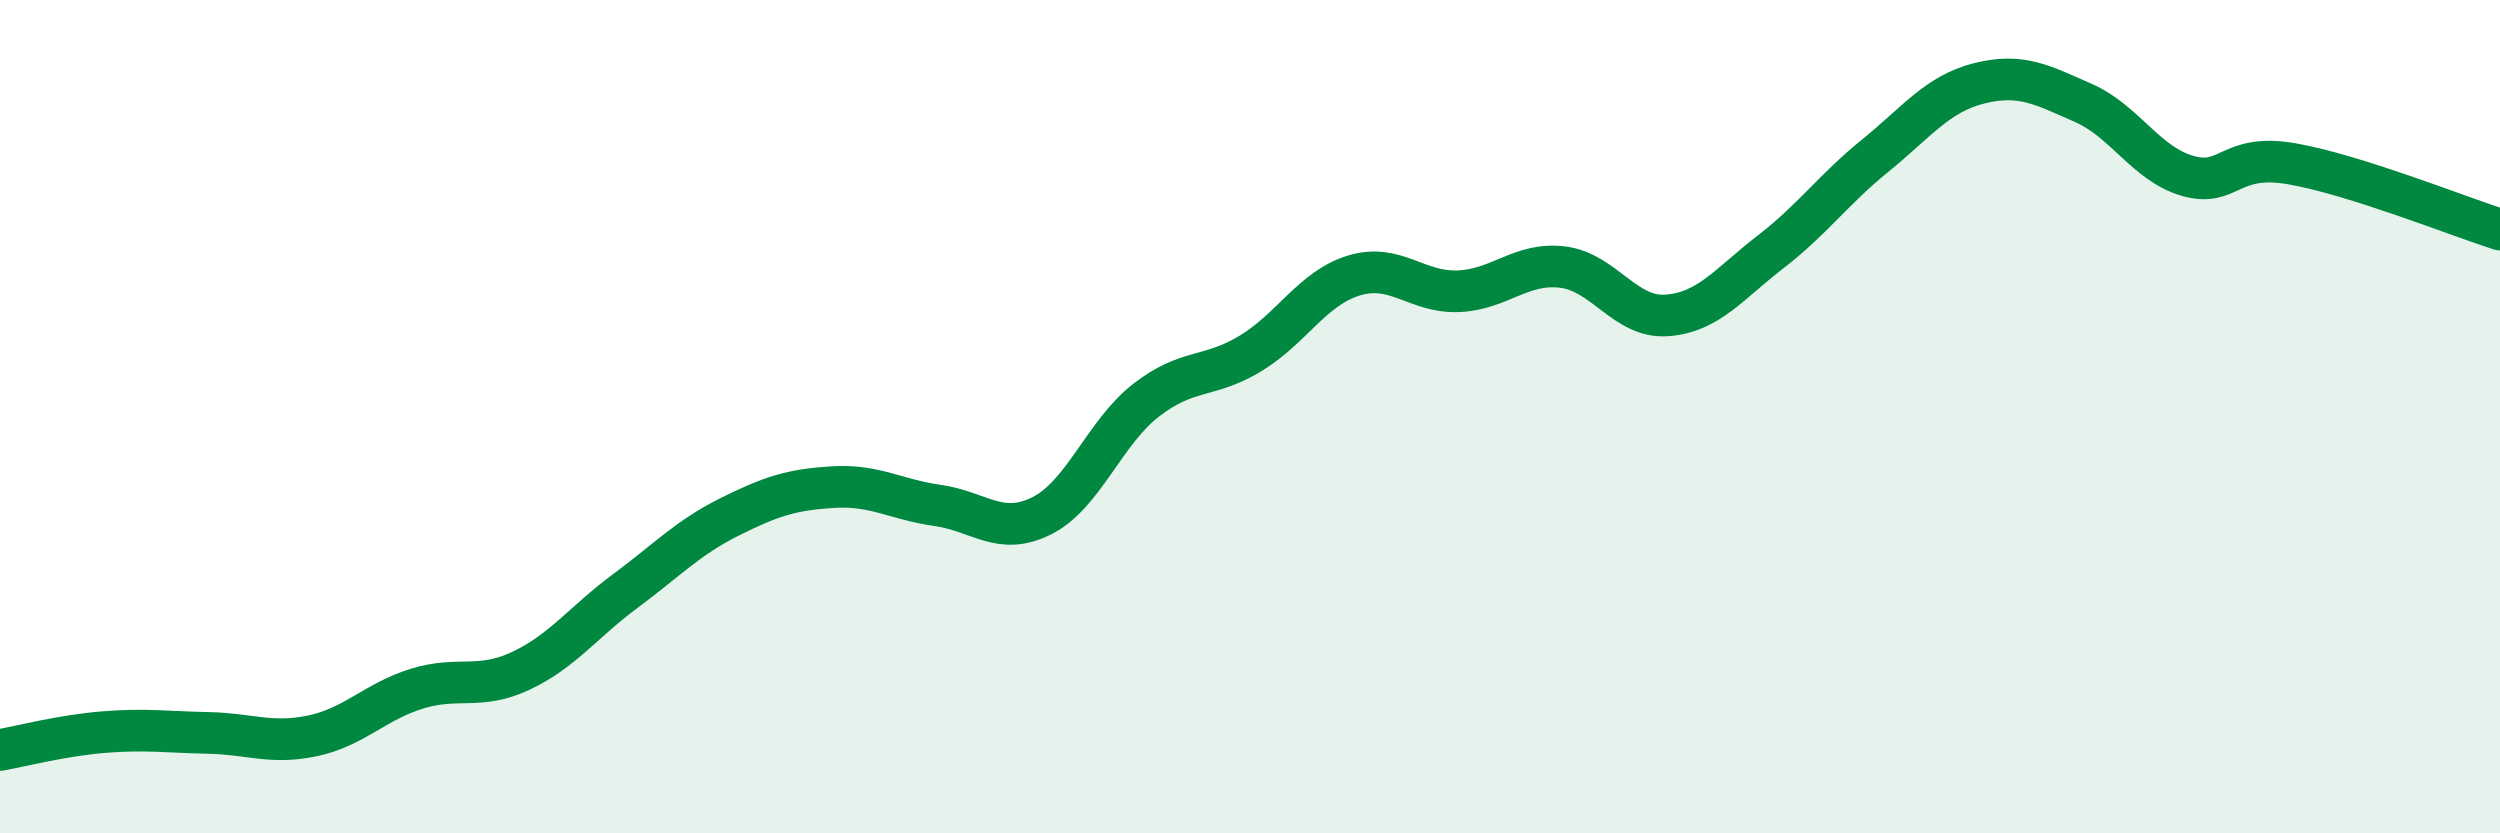 
    <svg width="60" height="20" viewBox="0 0 60 20" xmlns="http://www.w3.org/2000/svg">
      <path
        d="M 0,18 C 0.5,17.91 1.5,17.65 2.5,17.57 C 3.5,17.49 4,17.57 5,17.59 C 6,17.61 6.5,17.87 7.5,17.66 C 8.5,17.45 9,16.84 10,16.53 C 11,16.22 11.5,16.57 12.5,16.1 C 13.5,15.63 14,14.93 15,14.19 C 16,13.45 16.5,12.91 17.5,12.41 C 18.5,11.91 19,11.75 20,11.69 C 21,11.63 21.5,11.99 22.5,12.13 C 23.5,12.27 24,12.88 25,12.38 C 26,11.88 26.5,10.39 27.5,9.61 C 28.5,8.83 29,9.09 30,8.49 C 31,7.89 31.5,6.91 32.5,6.61 C 33.5,6.31 34,7.03 35,6.99 C 36,6.95 36.5,6.29 37.5,6.41 C 38.5,6.53 39,7.64 40,7.57 C 41,7.5 41.5,6.81 42.5,6.04 C 43.5,5.27 44,4.55 45,3.74 C 46,2.93 46.5,2.25 47.5,2 C 48.5,1.75 49,2.03 50,2.47 C 51,2.91 51.5,3.93 52.5,4.22 C 53.5,4.51 53.5,3.67 55,3.93 C 56.5,4.19 59,5.19 60,5.51L60 20L0 20Z"
        fill="#008740"
        opacity="0.1"
        stroke-linecap="round"
        stroke-linejoin="round"
      />
      <path
        d="M 0,18 C 0.5,17.91 1.5,17.65 2.5,17.57 C 3.5,17.49 4,17.57 5,17.59 C 6,17.61 6.5,17.87 7.5,17.66 C 8.5,17.45 9,16.84 10,16.53 C 11,16.22 11.5,16.57 12.5,16.1 C 13.5,15.63 14,14.93 15,14.19 C 16,13.45 16.5,12.91 17.5,12.41 C 18.5,11.91 19,11.75 20,11.69 C 21,11.63 21.5,11.99 22.5,12.13 C 23.5,12.27 24,12.88 25,12.38 C 26,11.88 26.5,10.39 27.5,9.61 C 28.5,8.83 29,9.09 30,8.49 C 31,7.89 31.5,6.91 32.5,6.61 C 33.5,6.31 34,7.03 35,6.99 C 36,6.95 36.5,6.29 37.5,6.41 C 38.5,6.53 39,7.64 40,7.57 C 41,7.5 41.5,6.81 42.5,6.04 C 43.5,5.27 44,4.55 45,3.74 C 46,2.93 46.5,2.25 47.5,2 C 48.5,1.75 49,2.03 50,2.47 C 51,2.91 51.5,3.93 52.5,4.22 C 53.5,4.51 53.5,3.67 55,3.93 C 56.5,4.19 59,5.19 60,5.51"
        stroke="#008740"
        stroke-width="1"
        fill="none"
        stroke-linecap="round"
        stroke-linejoin="round"
      />
    </svg>
  